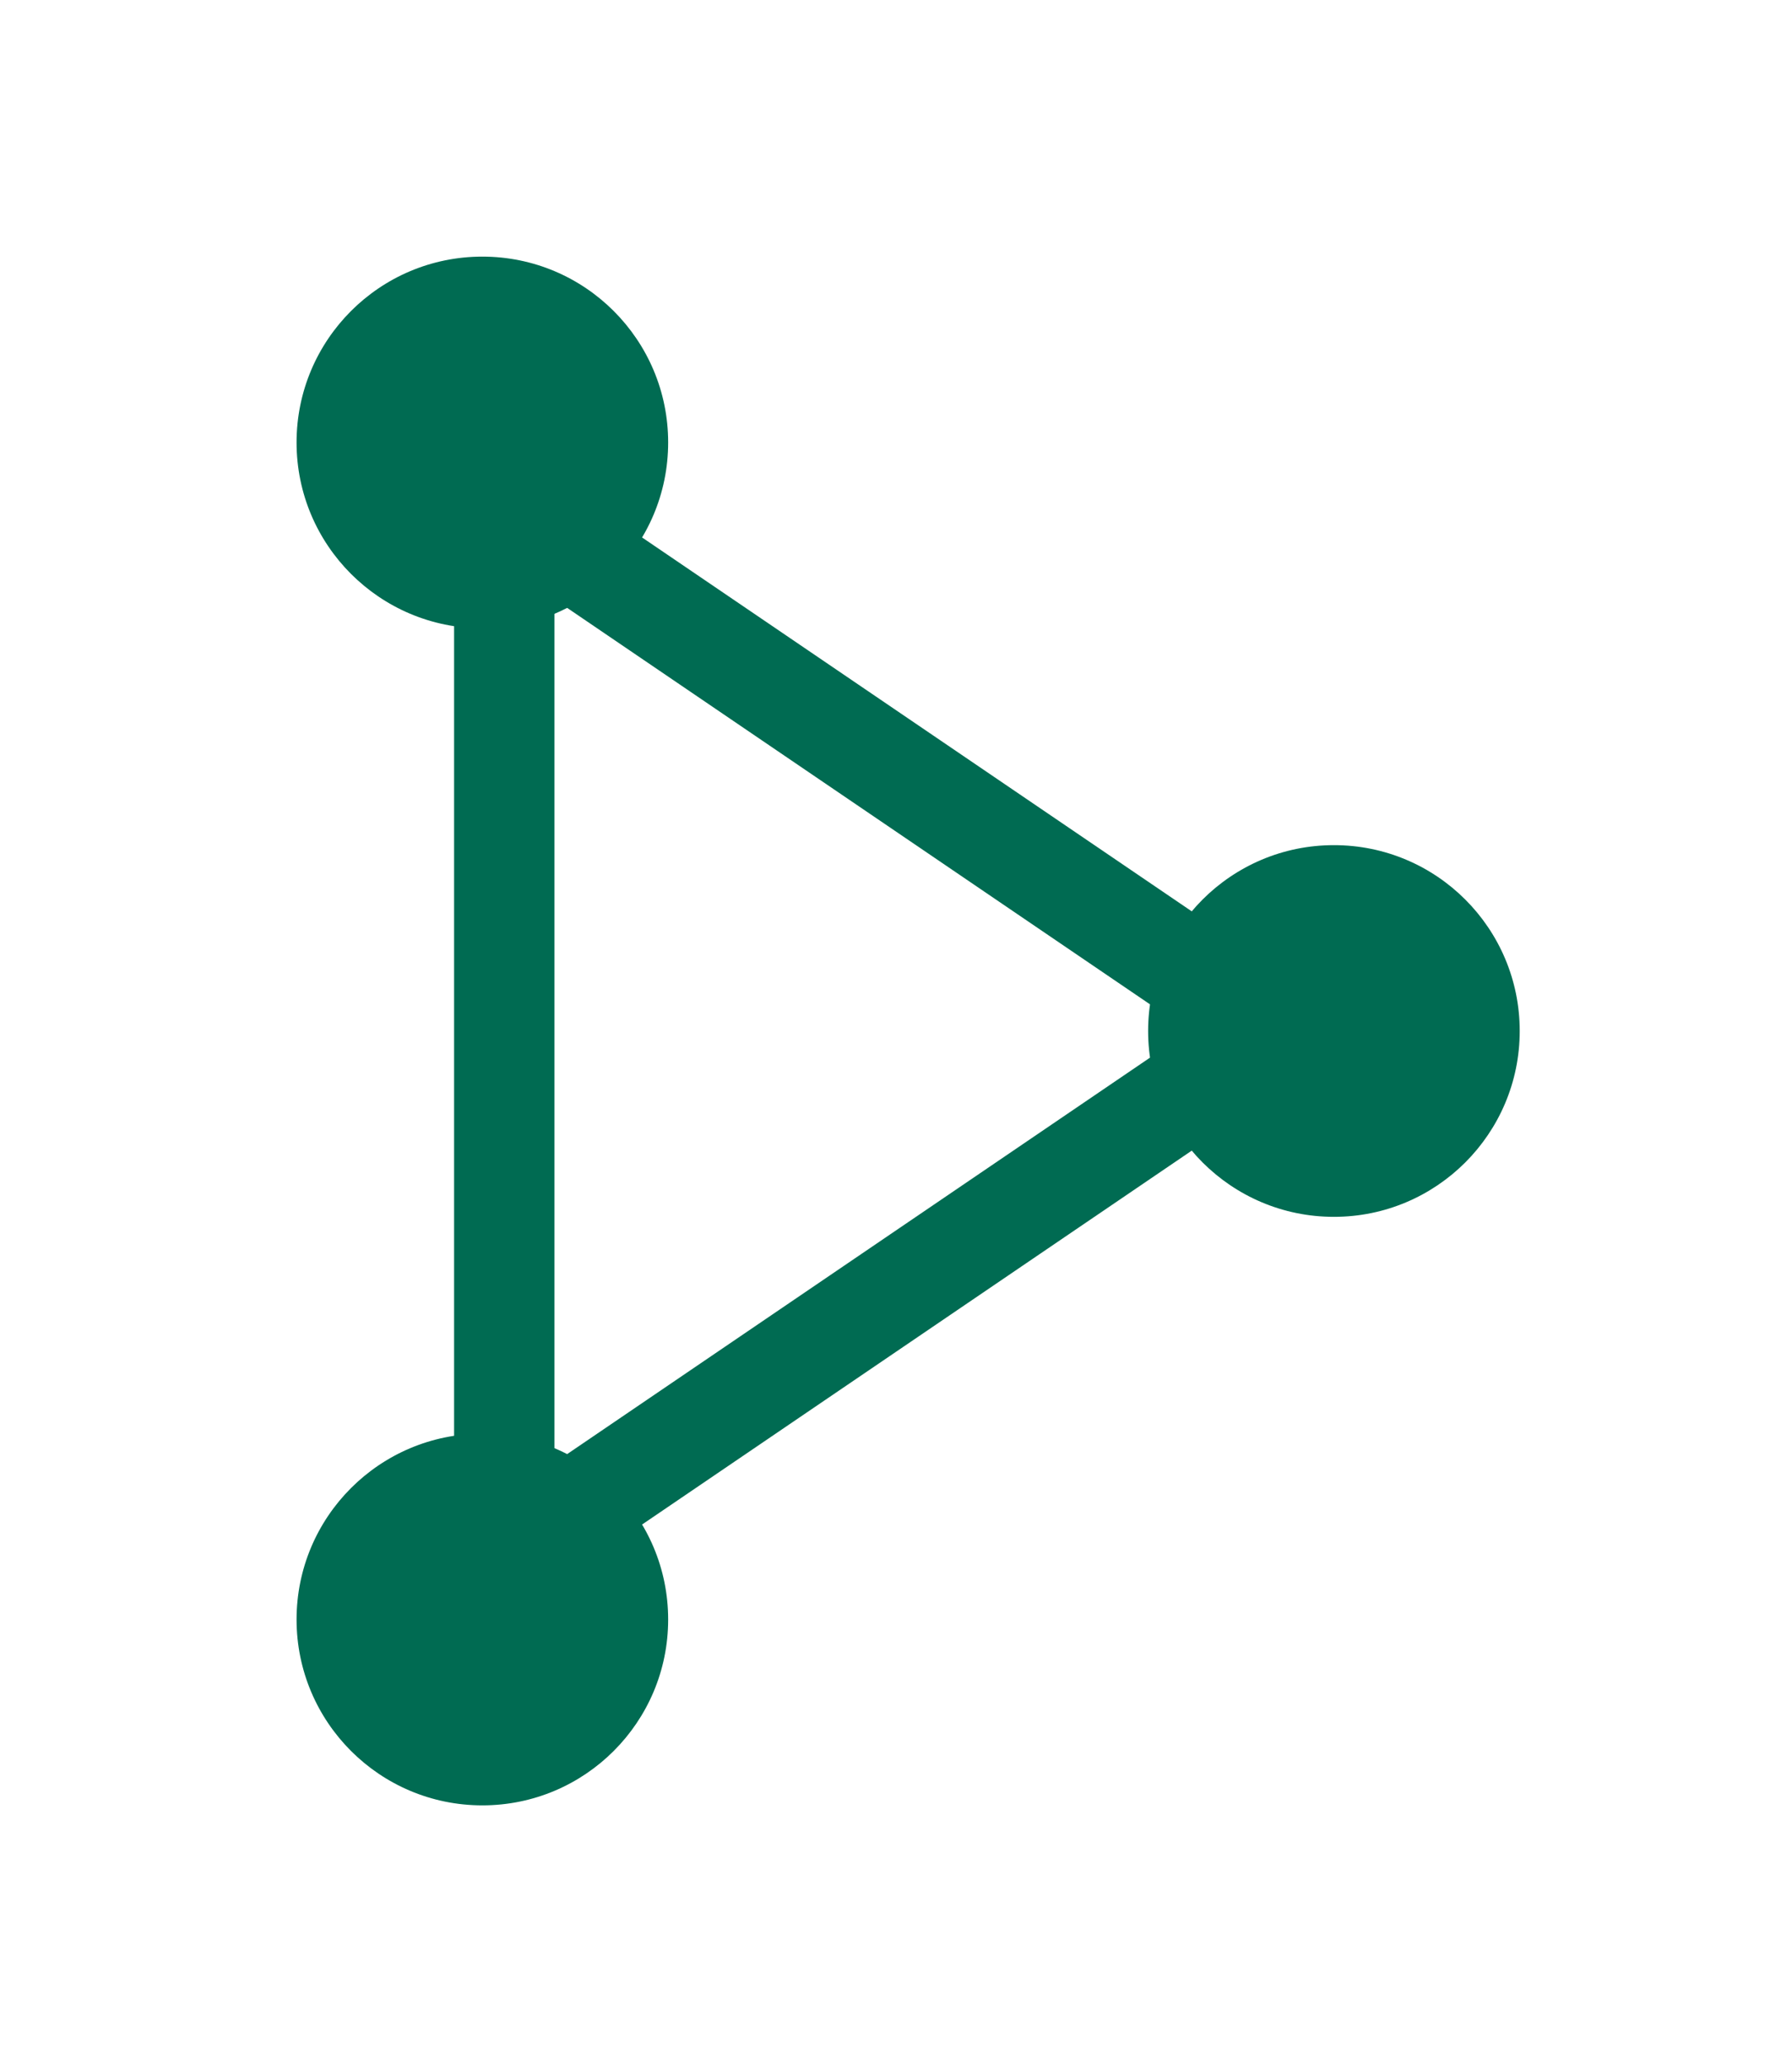 <?xml version="1.0" encoding="UTF-8" standalone="no"?>
<!DOCTYPE svg PUBLIC "-//W3C//DTD SVG 1.1//EN" "http://www.w3.org/Graphics/SVG/1.1/DTD/svg11.dtd">
<svg width="100%" height="100%" viewBox="0 0 125 144" version="1.1" xmlns="http://www.w3.org/2000/svg" xmlns:xlink="http://www.w3.org/1999/xlink" xml:space="preserve" xmlns:serif="http://www.serif.com/" style="fill-rule:evenodd;clip-rule:evenodd;stroke-miterlimit:10;">
    <g transform="matrix(1,0,0,1,-137.834,-203.105)">
        <g transform="matrix(1,0,0,1,173.009,311.72)">
            <path d="M0,-73.44L0,0L54,-36.72L0,-73.44Z" style="fill:none;fill-rule:nonzero;stroke:rgb(0,107,82);stroke-width:7px;"/>
        </g>
        <g transform="matrix(0,-1,-1,0,171.481,221)">
            <path d="M-12.96,-12.96C-20.118,-12.96 -25.92,-7.158 -25.92,0C-25.92,7.158 -20.118,12.96 -12.96,12.96C-5.802,12.96 0,7.158 0,0C0,-7.158 -5.802,-12.96 -12.96,-12.96" style="fill:rgb(0,107,82);fill-rule:nonzero;"/>
        </g>
        <g transform="matrix(0,-1,-1,0,230.881,262.04)">
            <path d="M-12.96,-12.96C-20.118,-12.96 -25.92,-7.158 -25.92,0C-25.92,7.158 -20.118,12.96 -12.96,12.96C-5.802,12.96 0,7.158 0,0C0,-7.158 -5.802,-12.96 -12.96,-12.96" style="fill:rgb(0,107,82);fill-rule:nonzero;"/>
        </g>
        <g transform="matrix(0,-1,-1,0,171.481,303.08)">
            <path d="M-12.96,-12.96C-20.118,-12.96 -25.92,-7.158 -25.92,0C-25.92,7.158 -20.118,12.96 -12.96,12.96C-5.802,12.96 0,7.158 0,0C0,-7.158 -5.802,-12.96 -12.96,-12.96" style="fill:rgb(0,107,82);fill-rule:nonzero;"/>
        </g>
    </g>
</svg>
